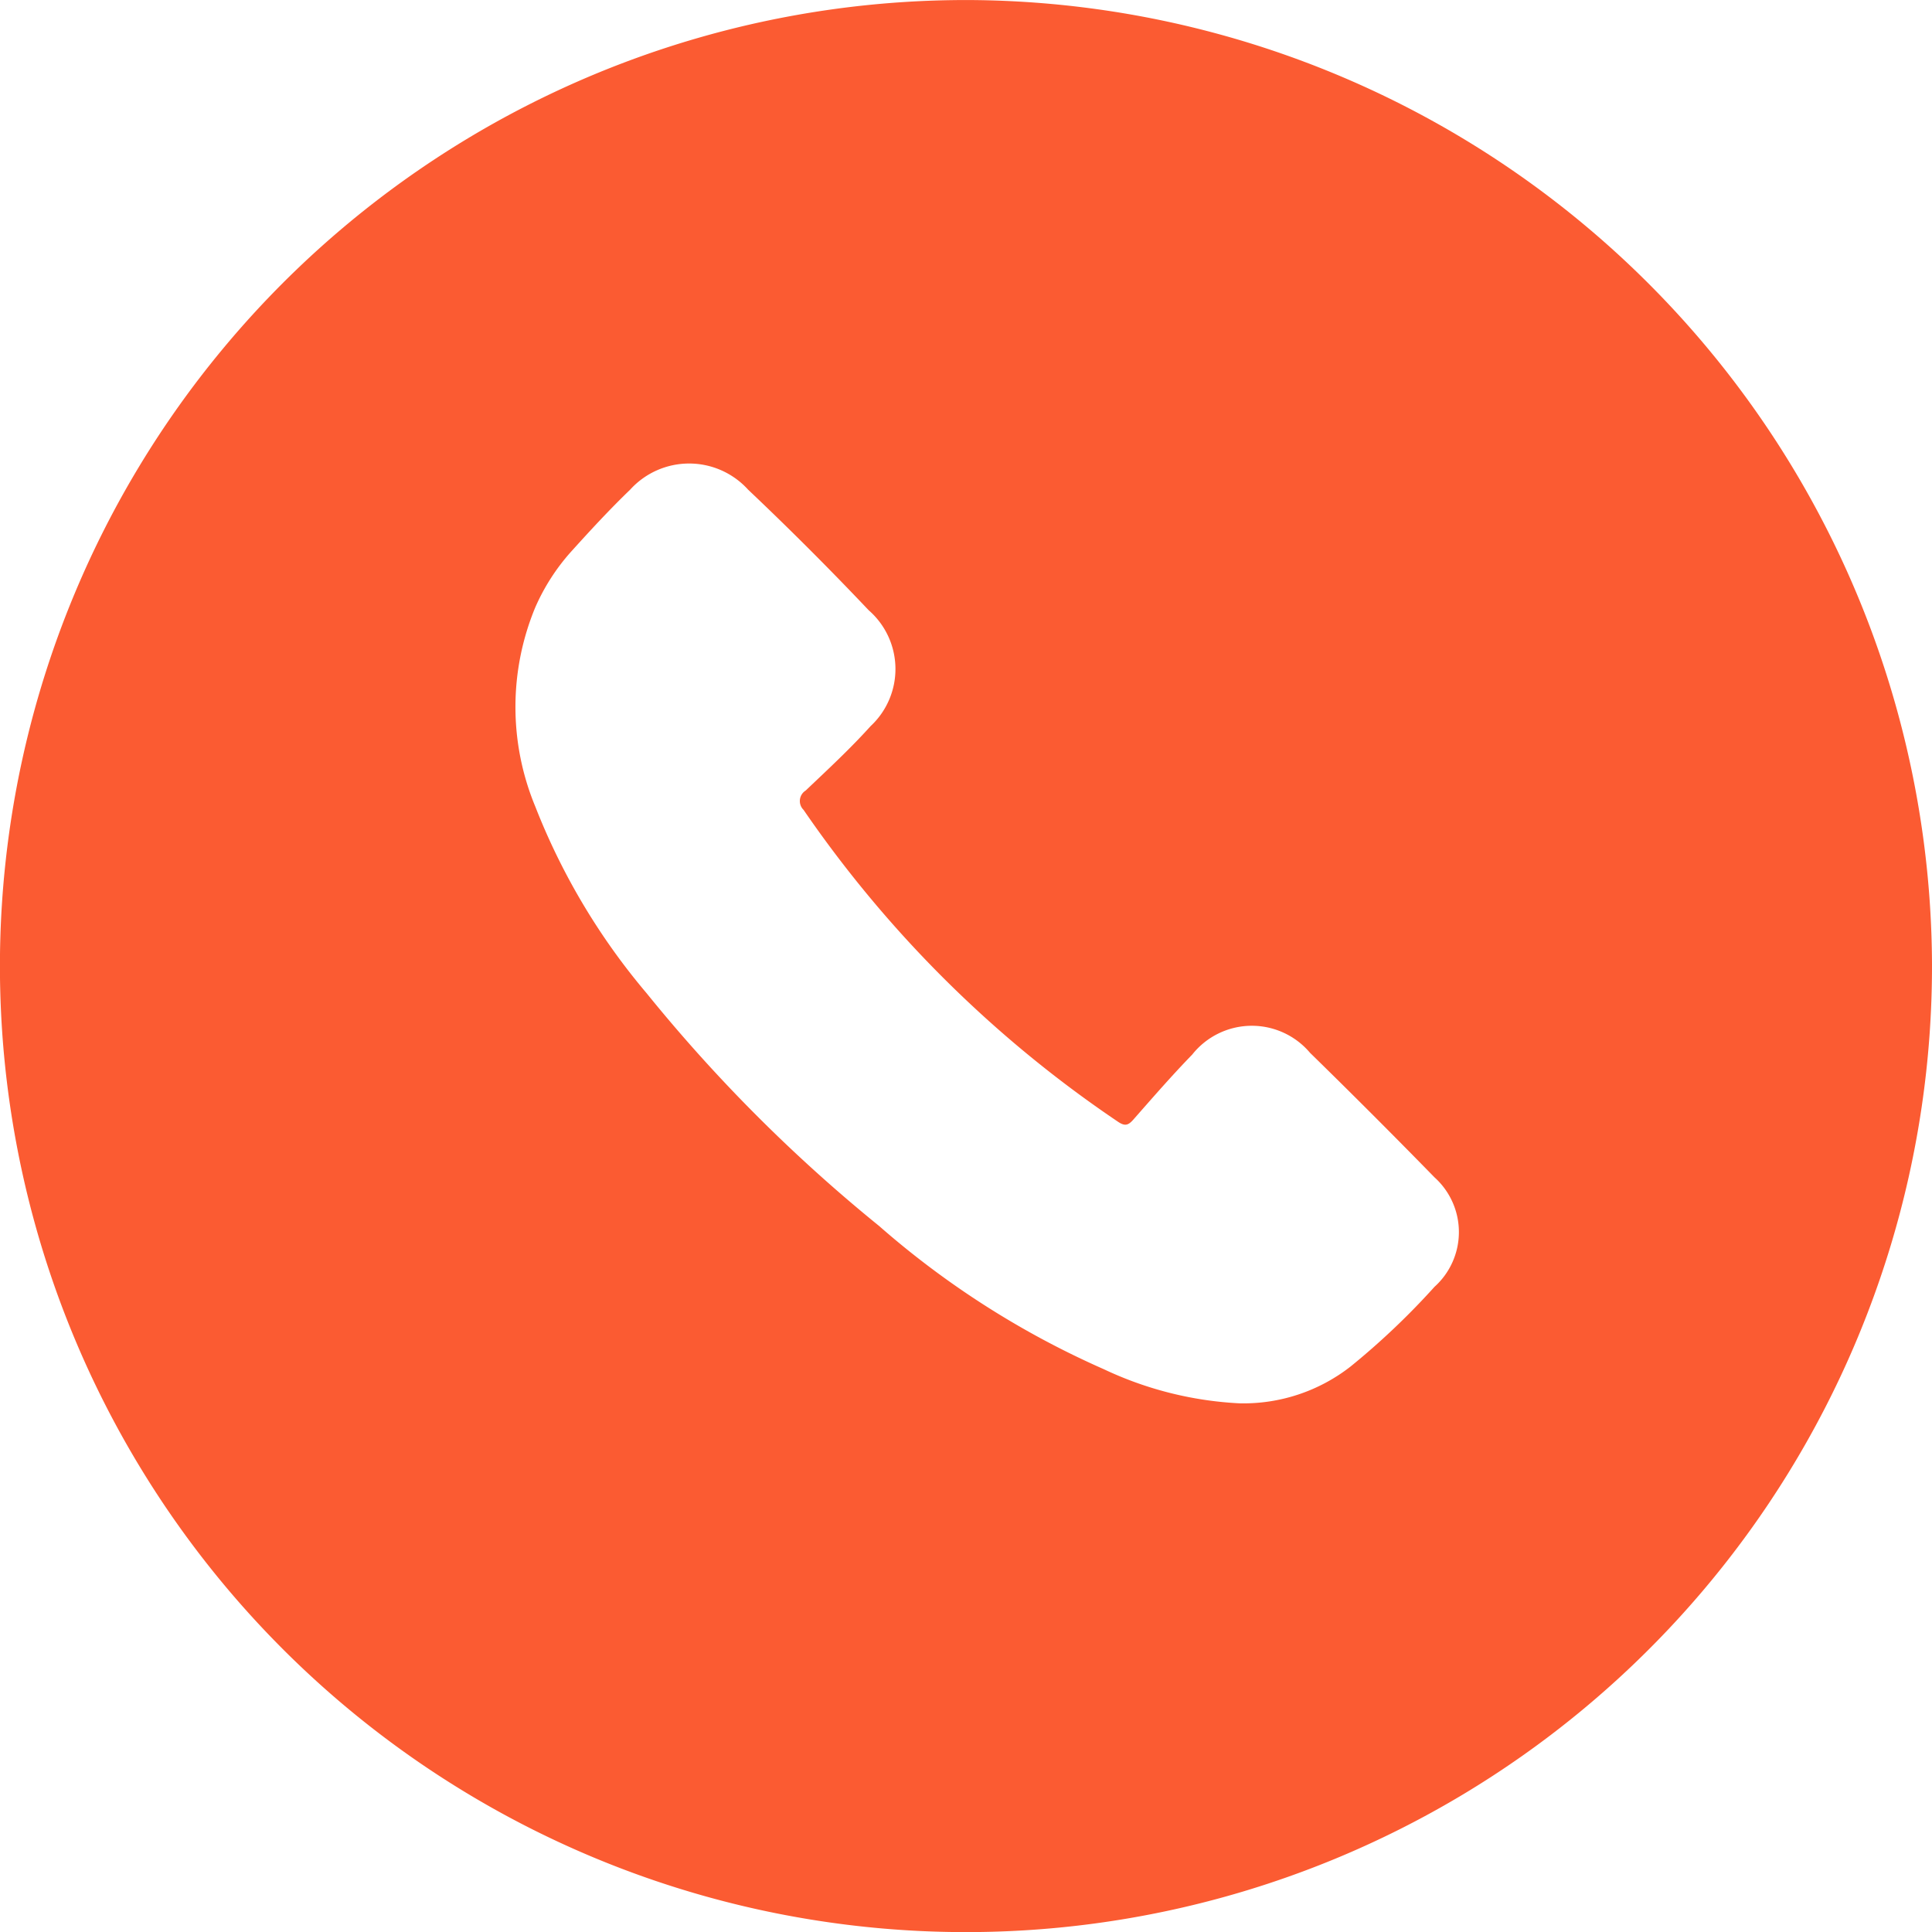 <svg xmlns="http://www.w3.org/2000/svg" width="29.999" height="30" viewBox="0 0 29.999 30">
  <g id="Group_6" data-name="Group 6" transform="translate(-983.491 -1181.75)">
    <g id="Group_5" data-name="Group 5">
      <path id="Path_13" data-name="Path 13" d="M1013.49,1196.726a15,15,0,1,1-14.9-14.975A15.029,15.029,0,0,1,1013.49,1196.726Zm-10.754,6.814a2.7,2.7,0,0,0,1.729-.574,11.551,11.551,0,0,0,1.3-1.235,1.143,1.143,0,0,0,0-1.7q-.955-.978-1.933-1.934a1.182,1.182,0,0,0-1.829.028c-.315.324-.612.666-.91,1.005-.082.094-.134.113-.248.034a18.385,18.385,0,0,1-4.877-4.839.192.192,0,0,1,.033-.3c.343-.326.692-.649,1.008-1a1.211,1.211,0,0,0-.03-1.8q-.91-.961-1.871-1.871a1.236,1.236,0,0,0-1.833,0c-.32.308-.622.636-.92.966a3.239,3.239,0,0,0-.553.862,4.035,4.035,0,0,0,0,3.09,10.271,10.271,0,0,0,1.729,2.9,24.474,24.474,0,0,0,3.61,3.614,13.624,13.624,0,0,0,3.489,2.224A5.574,5.574,0,0,0,1002.736,1203.54Z" fill="#fb5b32"/>
    </g>
  </g>
</svg>
